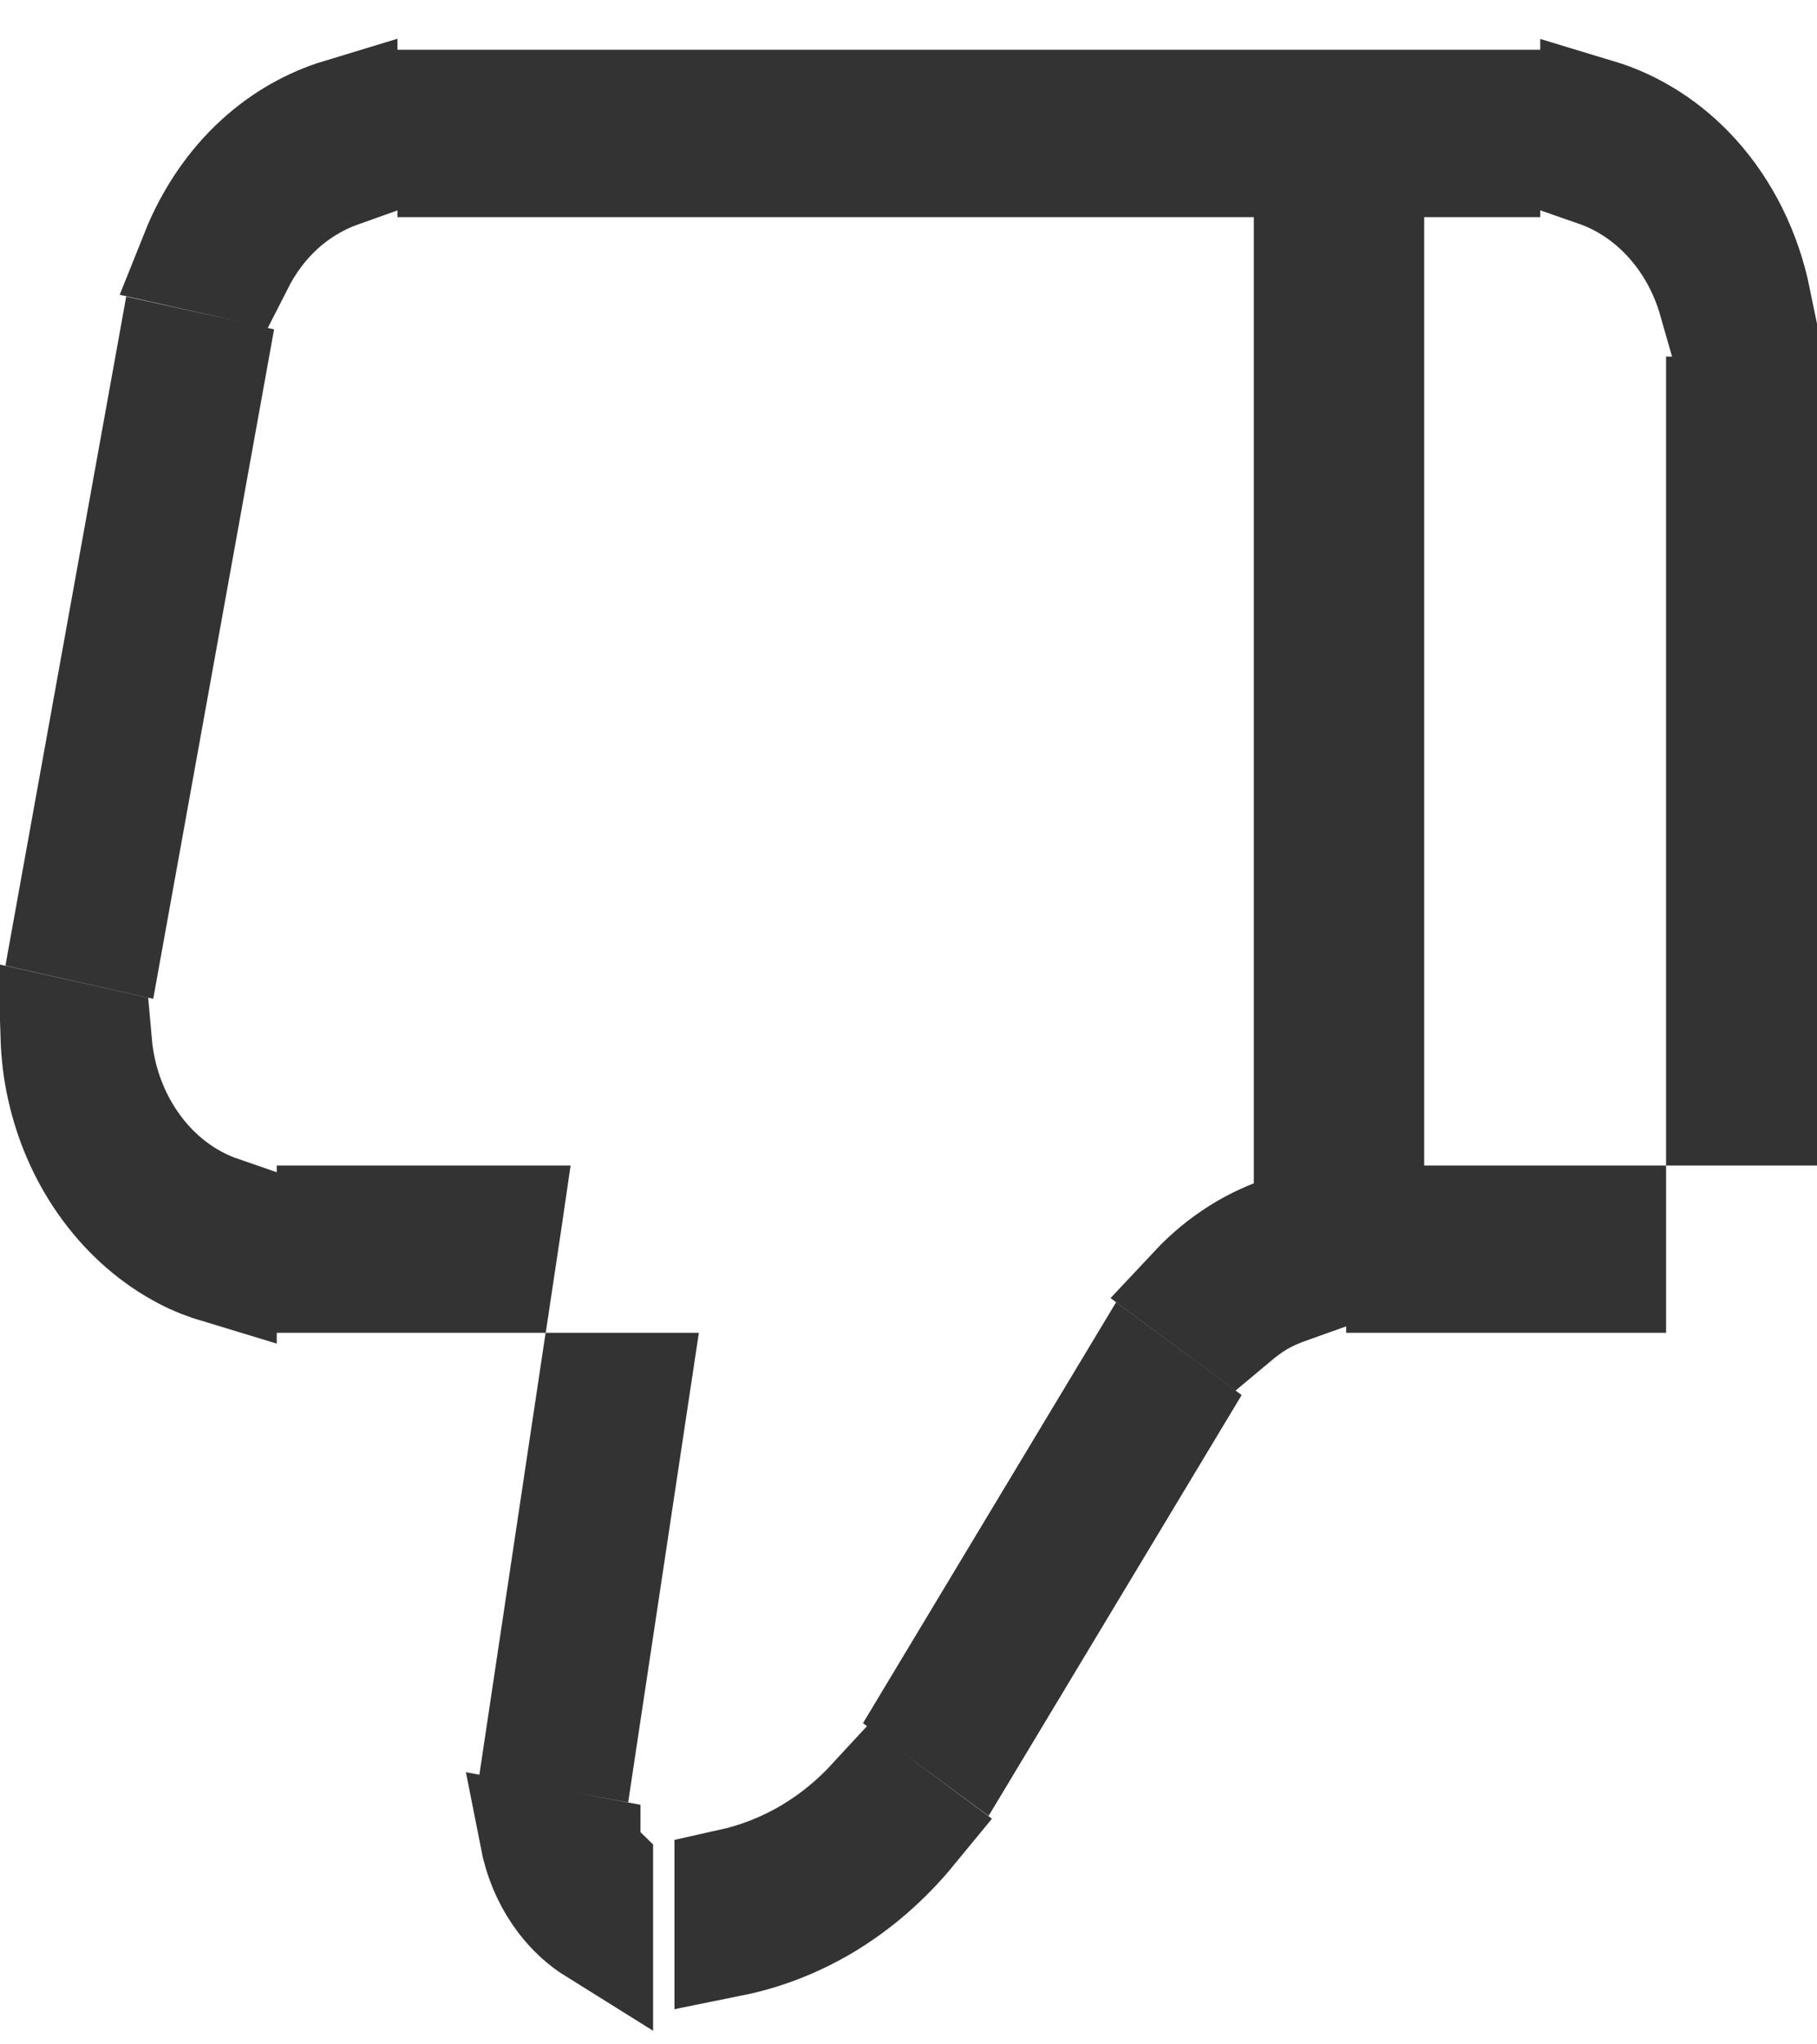 <svg width="16" height="18" viewBox="0 0 16 18" fill="none" xmlns="http://www.w3.org/2000/svg">
<path d="M4 1.412V0.938H13.063V1.412H4ZM1.736 2.236C1.863 1.918 2.052 1.638 2.291 1.421C2.503 1.228 2.746 1.092 3 1.015V1.499C2.802 1.569 2.619 1.677 2.461 1.82C2.306 1.961 2.182 2.13 2.088 2.315L1.736 2.236ZM15.101 2.64C14.951 2.114 14.573 1.673 14.063 1.496V1.016C14.378 1.111 14.673 1.296 14.915 1.564C15.18 1.858 15.363 2.231 15.447 2.64H15.101ZM0.625 8.119L1.511 3.212L1.836 3.284L0.95 8.192L0.625 8.119ZM15.171 9.762V3.64H15.5V9.762H15.171ZM1.937 11.157C1.831 11.125 1.727 11.086 1.627 11.033C1.371 10.899 1.141 10.7 0.955 10.449C0.769 10.198 0.633 9.901 0.561 9.579C0.526 9.428 0.509 9.273 0.504 9.118L0.839 9.193C0.898 9.858 1.312 10.463 1.937 10.678V11.157ZM2.937 11.235V10.762H4.446L4.44 10.803L4.375 11.235H2.937ZM12.354 11.235V10.762H14.171V11.235H12.354ZM10.528 11.361C10.764 11.109 11.048 10.932 11.354 10.839V11.325C11.258 11.359 11.164 11.399 11.076 11.451C11 11.496 10.929 11.55 10.861 11.607L10.528 11.361ZM8.262 15.04L9.973 12.195L10.271 12.415L8.56 15.26L8.262 15.04ZM4.787 15.224L5.235 12.235H5.573L5.114 15.284L4.787 15.224ZM6.439 16.601C6.682 16.547 6.917 16.455 7.136 16.325C7.345 16.201 7.533 16.046 7.698 15.867L8.015 16.102C7.795 16.37 7.537 16.594 7.252 16.764C6.995 16.916 6.721 17.022 6.439 17.079V16.601ZM5.251 16.98C5.145 16.914 5.048 16.826 4.965 16.718C4.862 16.584 4.784 16.423 4.74 16.246C4.739 16.241 4.739 16.236 4.738 16.231L5.14 16.306V16.307L5.184 16.371L5.234 16.432C5.24 16.437 5.246 16.442 5.251 16.447V16.98Z" fill="#333333" stroke="#333333"/>
<path d="M11.791 10.998V1.175V10.998Z" fill="#333333"/>
<path d="M11.791 10.998V1.175" stroke="#333333" stroke-width="1.5"/>
</svg>
